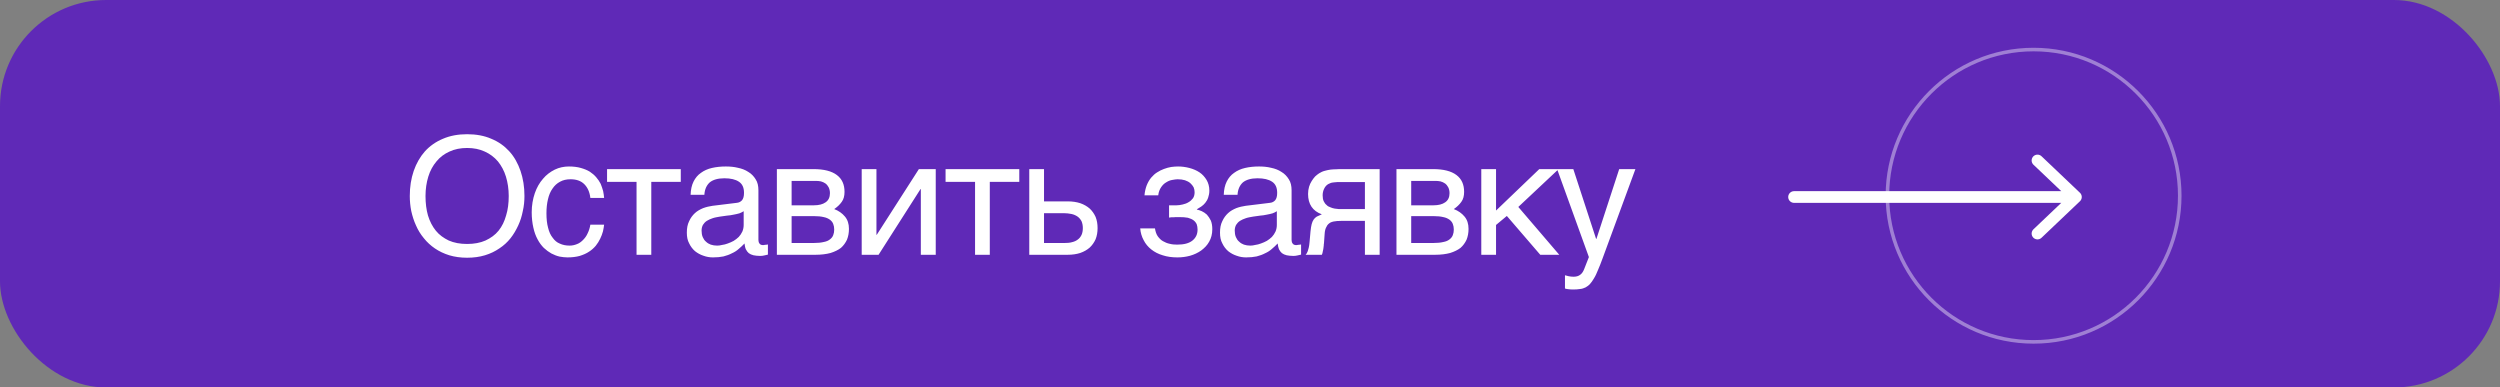 <?xml version="1.0" encoding="UTF-8"?> <svg xmlns="http://www.w3.org/2000/svg" width="471" height="73" viewBox="0 0 471 73" fill="none"><rect x="0" y="0" width="471" height="73" fill="#808080" stroke="none"/> <g clip-path="url(#clip0_139_1643)"> <rect width="471" height="73" rx="20" fill="#5F29B7"></rect> <path d="M98.806 36.921C98.806 37.878 98.714 38.834 98.498 39.76C98.313 40.717 98.035 41.612 97.634 42.476C97.232 43.34 96.769 44.142 96.183 44.883C95.597 45.624 94.887 46.272 94.085 46.796C93.282 47.352 92.387 47.784 91.369 48.093C90.35 48.401 89.239 48.556 88.005 48.556C86.801 48.556 85.659 48.401 84.641 48.093C83.653 47.784 82.728 47.352 81.925 46.796C81.154 46.272 80.444 45.624 79.858 44.883C79.24 44.142 78.747 43.34 78.376 42.476C77.975 41.612 77.697 40.717 77.481 39.76C77.296 38.834 77.204 37.878 77.204 36.921C77.204 35.193 77.451 33.65 77.944 32.199C78.438 30.779 79.148 29.545 80.043 28.527C80.969 27.508 82.111 26.706 83.438 26.15C84.795 25.564 86.308 25.286 88.005 25.286C89.702 25.286 91.245 25.564 92.572 26.15C93.93 26.706 95.041 27.508 95.967 28.527C96.893 29.545 97.572 30.779 98.066 32.199C98.559 33.65 98.806 35.193 98.806 36.921ZM95.844 36.921C95.844 35.625 95.659 34.39 95.319 33.279C94.98 32.168 94.455 31.212 93.807 30.409C93.128 29.607 92.295 28.99 91.338 28.558C90.35 28.095 89.239 27.879 88.005 27.879C86.77 27.879 85.659 28.095 84.672 28.558C83.715 28.99 82.882 29.607 82.234 30.409C81.555 31.212 81.03 32.168 80.691 33.279C80.351 34.39 80.166 35.625 80.166 36.921C80.166 38.279 80.321 39.513 80.629 40.593C80.969 41.704 81.462 42.661 82.111 43.463C82.759 44.266 83.592 44.852 84.549 45.315C85.536 45.747 86.678 45.963 88.005 45.963C89.332 45.963 90.474 45.747 91.461 45.315C92.449 44.852 93.282 44.266 93.93 43.463C94.578 42.661 95.041 41.704 95.35 40.593C95.689 39.513 95.844 38.279 95.844 36.921ZM113.815 42.322C113.784 42.723 113.691 43.124 113.599 43.587C113.475 44.081 113.29 44.513 113.074 44.976C112.858 45.438 112.58 45.871 112.241 46.303C111.901 46.704 111.469 47.105 110.975 47.414C110.482 47.753 109.895 48 109.216 48.216C108.537 48.401 107.766 48.494 106.902 48.494C106.439 48.494 105.945 48.432 105.42 48.34C104.865 48.216 104.371 48 103.877 47.753C103.384 47.475 102.921 47.136 102.458 46.704C102.026 46.272 101.625 45.747 101.285 45.099C100.946 44.482 100.668 43.741 100.483 42.877C100.298 42.075 100.174 41.087 100.174 40.007C100.174 38.68 100.39 37.476 100.76 36.396C101.131 35.316 101.655 34.421 102.304 33.681C102.921 32.94 103.661 32.384 104.526 31.952C105.359 31.551 106.254 31.366 107.18 31.366C108.044 31.366 108.784 31.459 109.432 31.644C110.081 31.829 110.636 32.045 111.13 32.353C111.593 32.662 111.994 33.002 112.333 33.403C112.673 33.804 112.951 34.205 113.167 34.637C113.352 35.1 113.506 35.532 113.63 35.995C113.722 36.427 113.784 36.89 113.815 37.291H111.222C111.099 36.18 110.698 35.316 110.081 34.699C109.463 34.082 108.599 33.773 107.488 33.773C106.717 33.773 106.069 33.927 105.513 34.236C104.927 34.545 104.464 34.977 104.093 35.532C103.692 36.088 103.415 36.767 103.229 37.569C103.044 38.371 102.952 39.205 102.952 40.161C102.952 41.241 103.044 42.136 103.26 42.908C103.445 43.679 103.723 44.297 104.124 44.79C104.495 45.315 104.927 45.685 105.482 45.901C106.007 46.148 106.624 46.272 107.303 46.272C107.797 46.272 108.229 46.179 108.692 45.994C109.124 45.84 109.494 45.562 109.834 45.222C110.173 44.883 110.482 44.482 110.698 43.988C110.945 43.494 111.13 42.939 111.222 42.322H113.815ZM114.37 31.86H128.258V34.267H122.703V48H119.925V34.267H114.37V31.86ZM130.109 36.705C130.14 35.717 130.325 34.884 130.665 34.205C131.004 33.526 131.467 32.971 132.054 32.569C132.64 32.137 133.319 31.829 134.121 31.644C134.924 31.459 135.788 31.366 136.744 31.366C137.516 31.366 138.288 31.428 139.028 31.613C139.769 31.767 140.417 32.014 140.972 32.384C141.559 32.724 142.022 33.218 142.361 33.773C142.732 34.328 142.886 35.038 142.886 35.841V45.222C142.886 45.469 142.948 45.716 143.102 45.901C143.225 46.087 143.472 46.179 143.781 46.179C143.904 46.179 144.059 46.148 144.213 46.117C144.367 46.117 144.521 46.087 144.676 46.056V47.969C144.46 48.031 144.213 48.093 143.997 48.123C143.781 48.185 143.503 48.216 143.194 48.216C142.701 48.216 142.299 48.154 141.96 48.093C141.59 48 141.312 47.877 141.065 47.691C140.849 47.506 140.664 47.259 140.51 46.951C140.386 46.673 140.324 46.303 140.263 45.871C139.923 46.241 139.553 46.58 139.183 46.889C138.812 47.228 138.38 47.506 137.886 47.722C137.423 47.969 136.899 48.154 136.312 48.309C135.726 48.432 135.078 48.494 134.337 48.494C133.72 48.494 133.134 48.401 132.547 48.185C131.961 48 131.406 47.691 130.943 47.321C130.48 46.92 130.109 46.426 129.832 45.84C129.523 45.284 129.4 44.605 129.4 43.834C129.4 43.001 129.523 42.291 129.832 41.673C130.109 41.056 130.48 40.562 130.912 40.161C131.375 39.729 131.899 39.452 132.486 39.205C133.072 38.989 133.658 38.865 134.245 38.773L138.781 38.217C139.213 38.186 139.553 38.001 139.8 37.723C140.047 37.415 140.17 36.983 140.17 36.334C140.17 35.347 139.861 34.668 139.213 34.236C138.565 33.804 137.67 33.588 136.467 33.588C135.232 33.588 134.337 33.866 133.72 34.359C133.134 34.884 132.763 35.656 132.702 36.705H130.109ZM140.108 39.791C139.892 39.945 139.615 40.069 139.306 40.192C138.966 40.285 138.596 40.377 138.226 40.439C137.825 40.532 137.393 40.593 136.961 40.624L135.633 40.809C135.14 40.902 134.677 40.964 134.245 41.118C133.844 41.241 133.473 41.427 133.165 41.612C132.825 41.828 132.609 42.105 132.424 42.383C132.27 42.692 132.177 43.031 132.177 43.433C132.177 43.895 132.239 44.297 132.393 44.667C132.547 45.007 132.733 45.315 133.01 45.531C133.257 45.778 133.566 45.963 133.905 46.087C134.276 46.21 134.677 46.272 135.109 46.272C135.387 46.272 135.695 46.241 136.035 46.148C136.405 46.087 136.744 46.025 137.115 45.871C137.516 45.747 137.855 45.562 138.226 45.377C138.565 45.161 138.905 44.914 139.183 44.636C139.46 44.328 139.676 44.019 139.861 43.618C140.016 43.247 140.108 42.846 140.108 42.383V39.791ZM153.245 31.86C155.22 31.86 156.67 32.23 157.658 32.971C158.645 33.711 159.108 34.761 159.108 36.149C159.108 36.89 158.954 37.538 158.584 38.032C158.213 38.556 157.751 38.989 157.164 39.39C157.997 39.698 158.676 40.192 159.17 40.779C159.695 41.396 159.942 42.167 159.942 43.124C159.942 43.865 159.818 44.544 159.571 45.161C159.294 45.747 158.923 46.272 158.429 46.704C157.905 47.105 157.257 47.414 156.485 47.66C155.683 47.877 154.726 48 153.677 48H146.363V31.86H153.245ZM153.337 38.68C154.263 38.68 155.004 38.495 155.529 38.124C156.084 37.754 156.362 37.168 156.362 36.396C156.362 35.964 156.269 35.594 156.115 35.285C155.961 35.008 155.775 34.761 155.529 34.575C155.251 34.39 155.004 34.267 154.664 34.174C154.356 34.112 154.016 34.082 153.708 34.082H149.14V38.68H153.337ZM153.337 45.778C154.078 45.778 154.695 45.716 155.189 45.593C155.683 45.5 156.053 45.346 156.362 45.099C156.64 44.883 156.856 44.636 156.979 44.297C157.102 43.988 157.164 43.649 157.164 43.247C157.164 42.846 157.102 42.507 156.979 42.198C156.856 41.859 156.64 41.612 156.362 41.396C156.053 41.18 155.683 40.995 155.189 40.902C154.695 40.779 154.078 40.717 153.337 40.717H149.14V45.778H153.337ZM165.122 44.235H165.183L173.115 31.86H176.293V48H173.485V35.625H173.423L165.523 48H162.344V31.86H165.122V44.235ZM178.145 31.86H192.033V34.267H186.478V48H183.7V34.267H178.145V31.86ZM196.693 37.939H201.168C202.063 37.939 202.834 38.063 203.513 38.279C204.223 38.526 204.809 38.865 205.303 39.297C205.766 39.729 206.136 40.254 206.414 40.871C206.661 41.488 206.784 42.198 206.784 42.97C206.784 43.741 206.661 44.451 206.414 45.068C206.136 45.685 205.766 46.21 205.303 46.642C204.809 47.074 204.223 47.414 203.513 47.66C202.834 47.877 202.063 48 201.168 48H193.915V31.86H196.693V37.939ZM200.612 45.778C201.106 45.778 201.538 45.747 201.97 45.624C202.371 45.531 202.742 45.377 203.05 45.13C203.359 44.914 203.575 44.636 203.76 44.266C203.914 43.926 204.007 43.494 204.007 42.97C204.007 42.476 203.914 42.044 203.76 41.673C203.575 41.334 203.328 41.025 203.019 40.809C202.711 40.593 202.31 40.408 201.878 40.316C201.415 40.223 200.921 40.161 200.365 40.161H196.693V45.778H200.612ZM221.669 38.68C222.04 38.68 222.41 38.618 222.811 38.526C223.212 38.433 223.583 38.31 223.922 38.094C224.262 37.908 224.509 37.661 224.755 37.353C224.971 37.044 225.064 36.643 225.064 36.211C225.064 35.903 225.002 35.594 224.879 35.285C224.725 35.008 224.509 34.73 224.262 34.514C223.984 34.267 223.675 34.112 223.243 33.958C222.842 33.835 222.379 33.773 221.855 33.773C221.577 33.773 221.237 33.835 220.867 33.897C220.466 33.958 220.095 34.112 219.756 34.328C219.355 34.545 219.046 34.853 218.768 35.254C218.491 35.656 218.275 36.18 218.213 36.797H215.621C215.682 36.088 215.837 35.44 216.053 34.884C216.269 34.359 216.546 33.866 216.886 33.464C217.225 33.063 217.596 32.724 217.997 32.477C218.429 32.199 218.861 31.983 219.293 31.829C219.756 31.644 220.188 31.551 220.651 31.459C221.114 31.397 221.546 31.366 221.947 31.366C222.657 31.366 223.367 31.459 224.077 31.644C224.786 31.829 225.434 32.106 225.99 32.477C226.545 32.847 226.977 33.341 227.317 33.897C227.656 34.483 227.842 35.131 227.842 35.903C227.842 36.427 227.749 36.828 227.626 37.199C227.502 37.6 227.317 37.908 227.07 38.217C226.854 38.495 226.607 38.711 226.299 38.927C226.021 39.112 225.743 39.266 225.496 39.421V39.482C225.774 39.544 226.082 39.637 226.422 39.791C226.761 39.945 227.07 40.161 227.379 40.439C227.656 40.748 227.903 41.118 228.119 41.55C228.304 42.013 228.397 42.538 228.397 43.186C228.397 44.111 228.181 44.883 227.811 45.531C227.44 46.21 226.916 46.735 226.299 47.198C225.681 47.63 224.971 47.969 224.2 48.185C223.398 48.401 222.626 48.494 221.824 48.494C220.805 48.494 219.879 48.37 219.046 48.093C218.213 47.846 217.503 47.475 216.886 46.982C216.3 46.519 215.806 45.932 215.466 45.253C215.096 44.574 214.88 43.834 214.818 43.031H217.596C217.688 43.618 217.843 44.111 218.12 44.513C218.398 44.883 218.707 45.222 219.108 45.438C219.478 45.655 219.91 45.84 220.373 45.932C220.836 46.056 221.299 46.087 221.793 46.087C223.058 46.087 224.015 45.84 224.663 45.315C225.311 44.79 225.62 44.111 225.62 43.247C225.62 42.877 225.558 42.538 225.465 42.26C225.342 41.982 225.126 41.704 224.879 41.519C224.601 41.303 224.231 41.149 223.799 41.025C223.336 40.933 222.78 40.902 222.132 40.902H221.7C221.515 40.902 221.361 40.902 221.176 40.933H220.682L220.25 40.995V38.68H221.669ZM230.557 36.705C230.588 35.717 230.773 34.884 231.113 34.205C231.452 33.526 231.915 32.971 232.502 32.569C233.088 32.137 233.767 31.829 234.569 31.644C235.372 31.459 236.236 31.366 237.192 31.366C237.964 31.366 238.736 31.428 239.476 31.613C240.217 31.767 240.865 32.014 241.42 32.384C242.007 32.724 242.47 33.218 242.809 33.773C243.18 34.328 243.334 35.038 243.334 35.841V45.222C243.334 45.469 243.396 45.716 243.55 45.901C243.673 46.087 243.92 46.179 244.229 46.179C244.352 46.179 244.507 46.148 244.661 46.117C244.815 46.117 244.969 46.087 245.124 46.056V47.969C244.908 48.031 244.661 48.093 244.445 48.123C244.229 48.185 243.951 48.216 243.642 48.216C243.149 48.216 242.747 48.154 242.408 48.093C242.038 48 241.76 47.877 241.513 47.691C241.297 47.506 241.112 47.259 240.958 46.951C240.834 46.673 240.772 46.303 240.711 45.871C240.371 46.241 240.001 46.58 239.631 46.889C239.26 47.228 238.828 47.506 238.334 47.722C237.871 47.969 237.347 48.154 236.76 48.309C236.174 48.432 235.526 48.494 234.785 48.494C234.168 48.494 233.582 48.401 232.995 48.185C232.409 48 231.854 47.691 231.391 47.321C230.928 46.92 230.557 46.426 230.28 45.84C229.971 45.284 229.848 44.605 229.848 43.834C229.848 43.001 229.971 42.291 230.28 41.673C230.557 41.056 230.928 40.562 231.36 40.161C231.823 39.729 232.347 39.452 232.934 39.205C233.52 38.989 234.106 38.865 234.693 38.773L239.229 38.217C239.661 38.186 240.001 38.001 240.248 37.723C240.495 37.415 240.618 36.983 240.618 36.334C240.618 35.347 240.309 34.668 239.661 34.236C239.013 33.804 238.118 33.588 236.915 33.588C235.68 33.588 234.785 33.866 234.168 34.359C233.582 34.884 233.211 35.656 233.15 36.705H230.557ZM240.556 39.791C240.34 39.945 240.063 40.069 239.754 40.192C239.414 40.285 239.044 40.377 238.674 40.439C238.273 40.532 237.841 40.593 237.409 40.624L236.081 40.809C235.588 40.902 235.125 40.964 234.693 41.118C234.292 41.241 233.921 41.427 233.613 41.612C233.273 41.828 233.057 42.105 232.872 42.383C232.718 42.692 232.625 43.031 232.625 43.433C232.625 43.895 232.687 44.297 232.841 44.667C232.995 45.007 233.181 45.315 233.458 45.531C233.705 45.778 234.014 45.963 234.353 46.087C234.724 46.21 235.125 46.272 235.557 46.272C235.835 46.272 236.143 46.241 236.483 46.148C236.853 46.087 237.192 46.025 237.563 45.871C237.964 45.747 238.303 45.562 238.674 45.377C239.013 45.161 239.353 44.914 239.631 44.636C239.908 44.328 240.124 44.019 240.309 43.618C240.464 43.247 240.556 42.846 240.556 42.383V39.791ZM257.149 41.612H253.569C252.921 41.612 252.366 41.612 251.903 41.643C251.409 41.673 251.008 41.766 250.668 41.92C250.36 42.105 250.082 42.322 249.928 42.692C249.712 43.031 249.588 43.494 249.557 44.142L249.434 45.871C249.403 45.932 249.403 46.025 249.403 46.179C249.372 46.334 249.372 46.519 249.341 46.704C249.311 46.92 249.28 47.136 249.218 47.352C249.187 47.599 249.125 47.815 249.033 48H245.978C246.07 47.907 246.101 47.815 246.194 47.722C246.255 47.63 246.317 47.475 246.379 47.321C246.44 47.167 246.502 46.92 246.564 46.673C246.626 46.395 246.687 46.056 246.718 45.624L246.903 43.556C246.965 43.001 247.027 42.568 247.119 42.229C247.212 41.889 247.335 41.581 247.49 41.365C247.644 41.149 247.829 40.964 248.076 40.809C248.354 40.686 248.662 40.532 249.033 40.377C247.305 39.76 246.44 38.464 246.44 36.55C246.44 36.057 246.502 35.625 246.626 35.193C246.749 34.791 246.903 34.452 247.119 34.112C247.305 33.804 247.521 33.526 247.767 33.248C248.014 33.032 248.261 32.816 248.508 32.662C248.817 32.477 249.156 32.292 249.527 32.199C249.928 32.076 250.298 32.014 250.668 31.952C251.039 31.921 251.409 31.89 251.779 31.89C252.119 31.86 252.458 31.86 252.767 31.86H259.927V48H257.149V41.612ZM251.995 34.298C251.749 34.328 251.502 34.328 251.317 34.359C251.131 34.359 250.946 34.421 250.761 34.452C250.607 34.514 250.452 34.575 250.267 34.668C249.928 34.853 249.65 35.162 249.465 35.563C249.28 35.933 249.187 36.365 249.187 36.797C249.187 37.23 249.249 37.6 249.372 37.878C249.527 38.186 249.681 38.433 249.928 38.618C250.113 38.834 250.36 38.958 250.638 39.05C250.884 39.174 251.162 39.236 251.44 39.297L252.242 39.39C252.489 39.39 252.736 39.39 252.921 39.39H257.149V34.298H251.995ZM269.976 31.86C271.951 31.86 273.401 32.23 274.389 32.971C275.376 33.711 275.839 34.761 275.839 36.149C275.839 36.89 275.685 37.538 275.315 38.032C274.944 38.556 274.481 38.989 273.895 39.39C274.728 39.698 275.407 40.192 275.901 40.779C276.426 41.396 276.673 42.167 276.673 43.124C276.673 43.865 276.549 44.544 276.302 45.161C276.024 45.747 275.654 46.272 275.16 46.704C274.636 47.105 273.988 47.414 273.216 47.66C272.414 47.877 271.457 48 270.408 48H263.094V31.86H269.976ZM270.068 38.68C270.994 38.68 271.735 38.495 272.259 38.124C272.815 37.754 273.093 37.168 273.093 36.396C273.093 35.964 273 35.594 272.846 35.285C272.691 35.008 272.506 34.761 272.259 34.575C271.982 34.39 271.735 34.267 271.395 34.174C271.087 34.112 270.747 34.082 270.439 34.082H265.871V38.68H270.068ZM270.068 45.778C270.809 45.778 271.426 45.716 271.92 45.593C272.414 45.5 272.784 45.346 273.093 45.099C273.37 44.883 273.586 44.636 273.71 44.297C273.833 43.988 273.895 43.649 273.895 43.247C273.895 42.846 273.833 42.507 273.71 42.198C273.586 41.859 273.37 41.612 273.093 41.396C272.784 41.18 272.414 40.995 271.92 40.902C271.426 40.779 270.809 40.717 270.068 40.717H265.871V45.778H270.068ZM281.853 39.667L290 31.86H293.642L286.05 38.989L293.765 48H290.185L283.889 40.686L281.853 42.383V48H279.075V31.86H281.853V39.667ZM300.704 45.007H300.766L305.056 31.86H308.111L301.939 48.648C301.63 49.481 301.352 50.222 301.074 50.839C300.828 51.456 300.581 52.012 300.303 52.444C300.056 52.876 299.809 53.215 299.562 53.493C299.315 53.771 299.007 53.987 298.729 54.141C298.39 54.296 298.081 54.419 297.68 54.45C297.309 54.512 296.877 54.542 296.384 54.542C295.982 54.542 295.674 54.512 295.458 54.481C295.211 54.45 294.995 54.419 294.841 54.357V51.858C295.026 51.919 295.273 51.981 295.55 52.043C295.828 52.105 296.168 52.135 296.476 52.135C296.97 52.135 297.402 52.012 297.711 51.765C298.05 51.518 298.266 51.179 298.451 50.716L299.346 48.432L293.359 31.86H296.414L300.704 45.007Z" fill="white"></path> <circle opacity="0.4" cx="383.127" cy="36.873" r="27.537" transform="rotate(-90 383.127 36.873)" stroke="white" stroke-width="0.672"></circle> <path d="M338 37.116L391.103 37.116M391.103 37.116L383.862 30.233M391.103 37.116L383.862 44" stroke="white" stroke-width="2.204" stroke-linecap="round" stroke-linejoin="round"></path> </g> <defs> <clipPath id="clip0_139_1643"> <rect width="471" height="73" fill="white"></rect> </clipPath> </defs> </svg> 